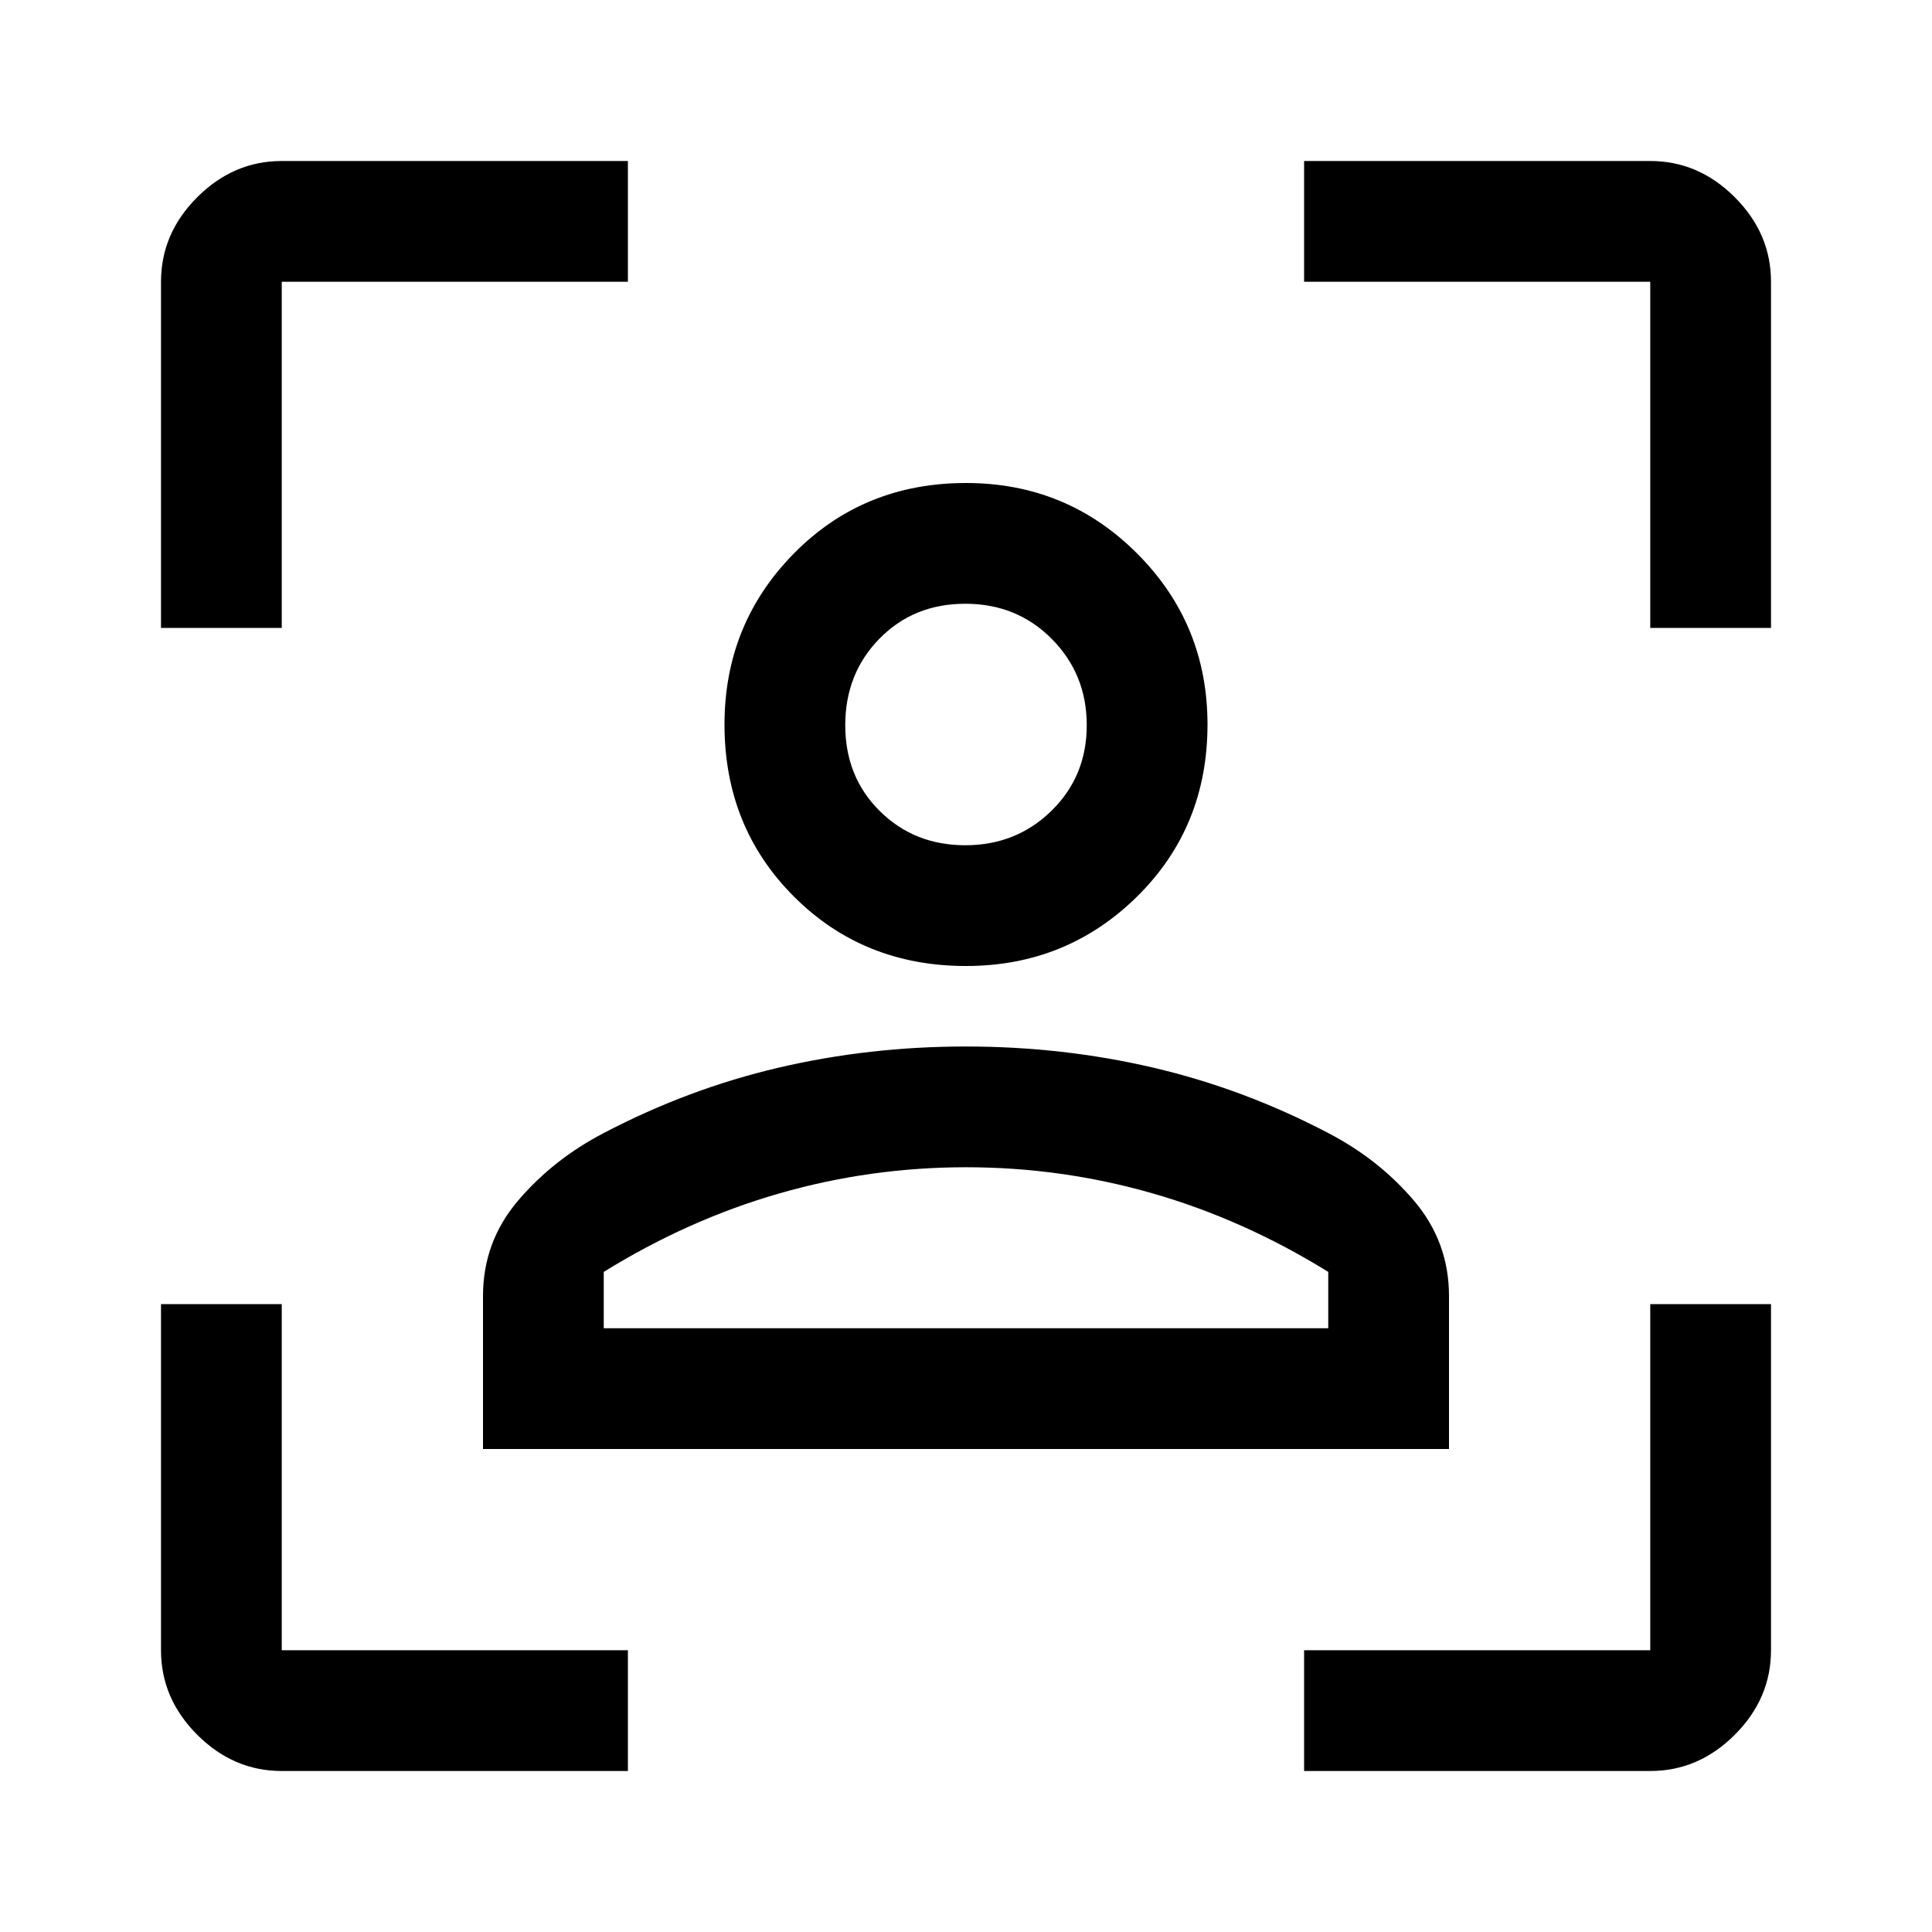 <svg xmlns="http://www.w3.org/2000/svg" width="48" height="48" viewBox="0 -960 960 960"><path d="M480-480q-51 0-85.5-34.5T360-600q0-50 34.5-85t85.5-35q50 0 85 35t35 85q0 51-35 85.5T480-480Zm-.351-60Q505-540 522.5-557.149t17.5-42.5Q540-625 522.649-642.5t-43-17.5Q454-660 437-642.649t-17 43Q420-574 437.149-557t42.5 17ZM240-240v-76q0-27 17.5-47.5T300-397q42-22 86.943-32.5 44.942-10.5 93-10.5Q528-440 573-429.5t87 32.5q25 13 42.5 33.5T720-316v76H240Zm240-140q-47.546 0-92.773 13T300-328v28h360v-28q-42-26-87.227-39-45.227-13-92.773-13Zm0-220Zm0 300h180-360 180ZM140-80q-24 0-42-18t-18-42v-172h60v172h172v60H140ZM80-648v-172q0-24 18-42t42-18h172v60H140v172H80ZM648-80v-60h172v-172h60v172q0 24-18 42t-42 18H648Zm172-568v-172H648v-60h172q24 0 42 18t18 42v172h-60Z"/></svg>